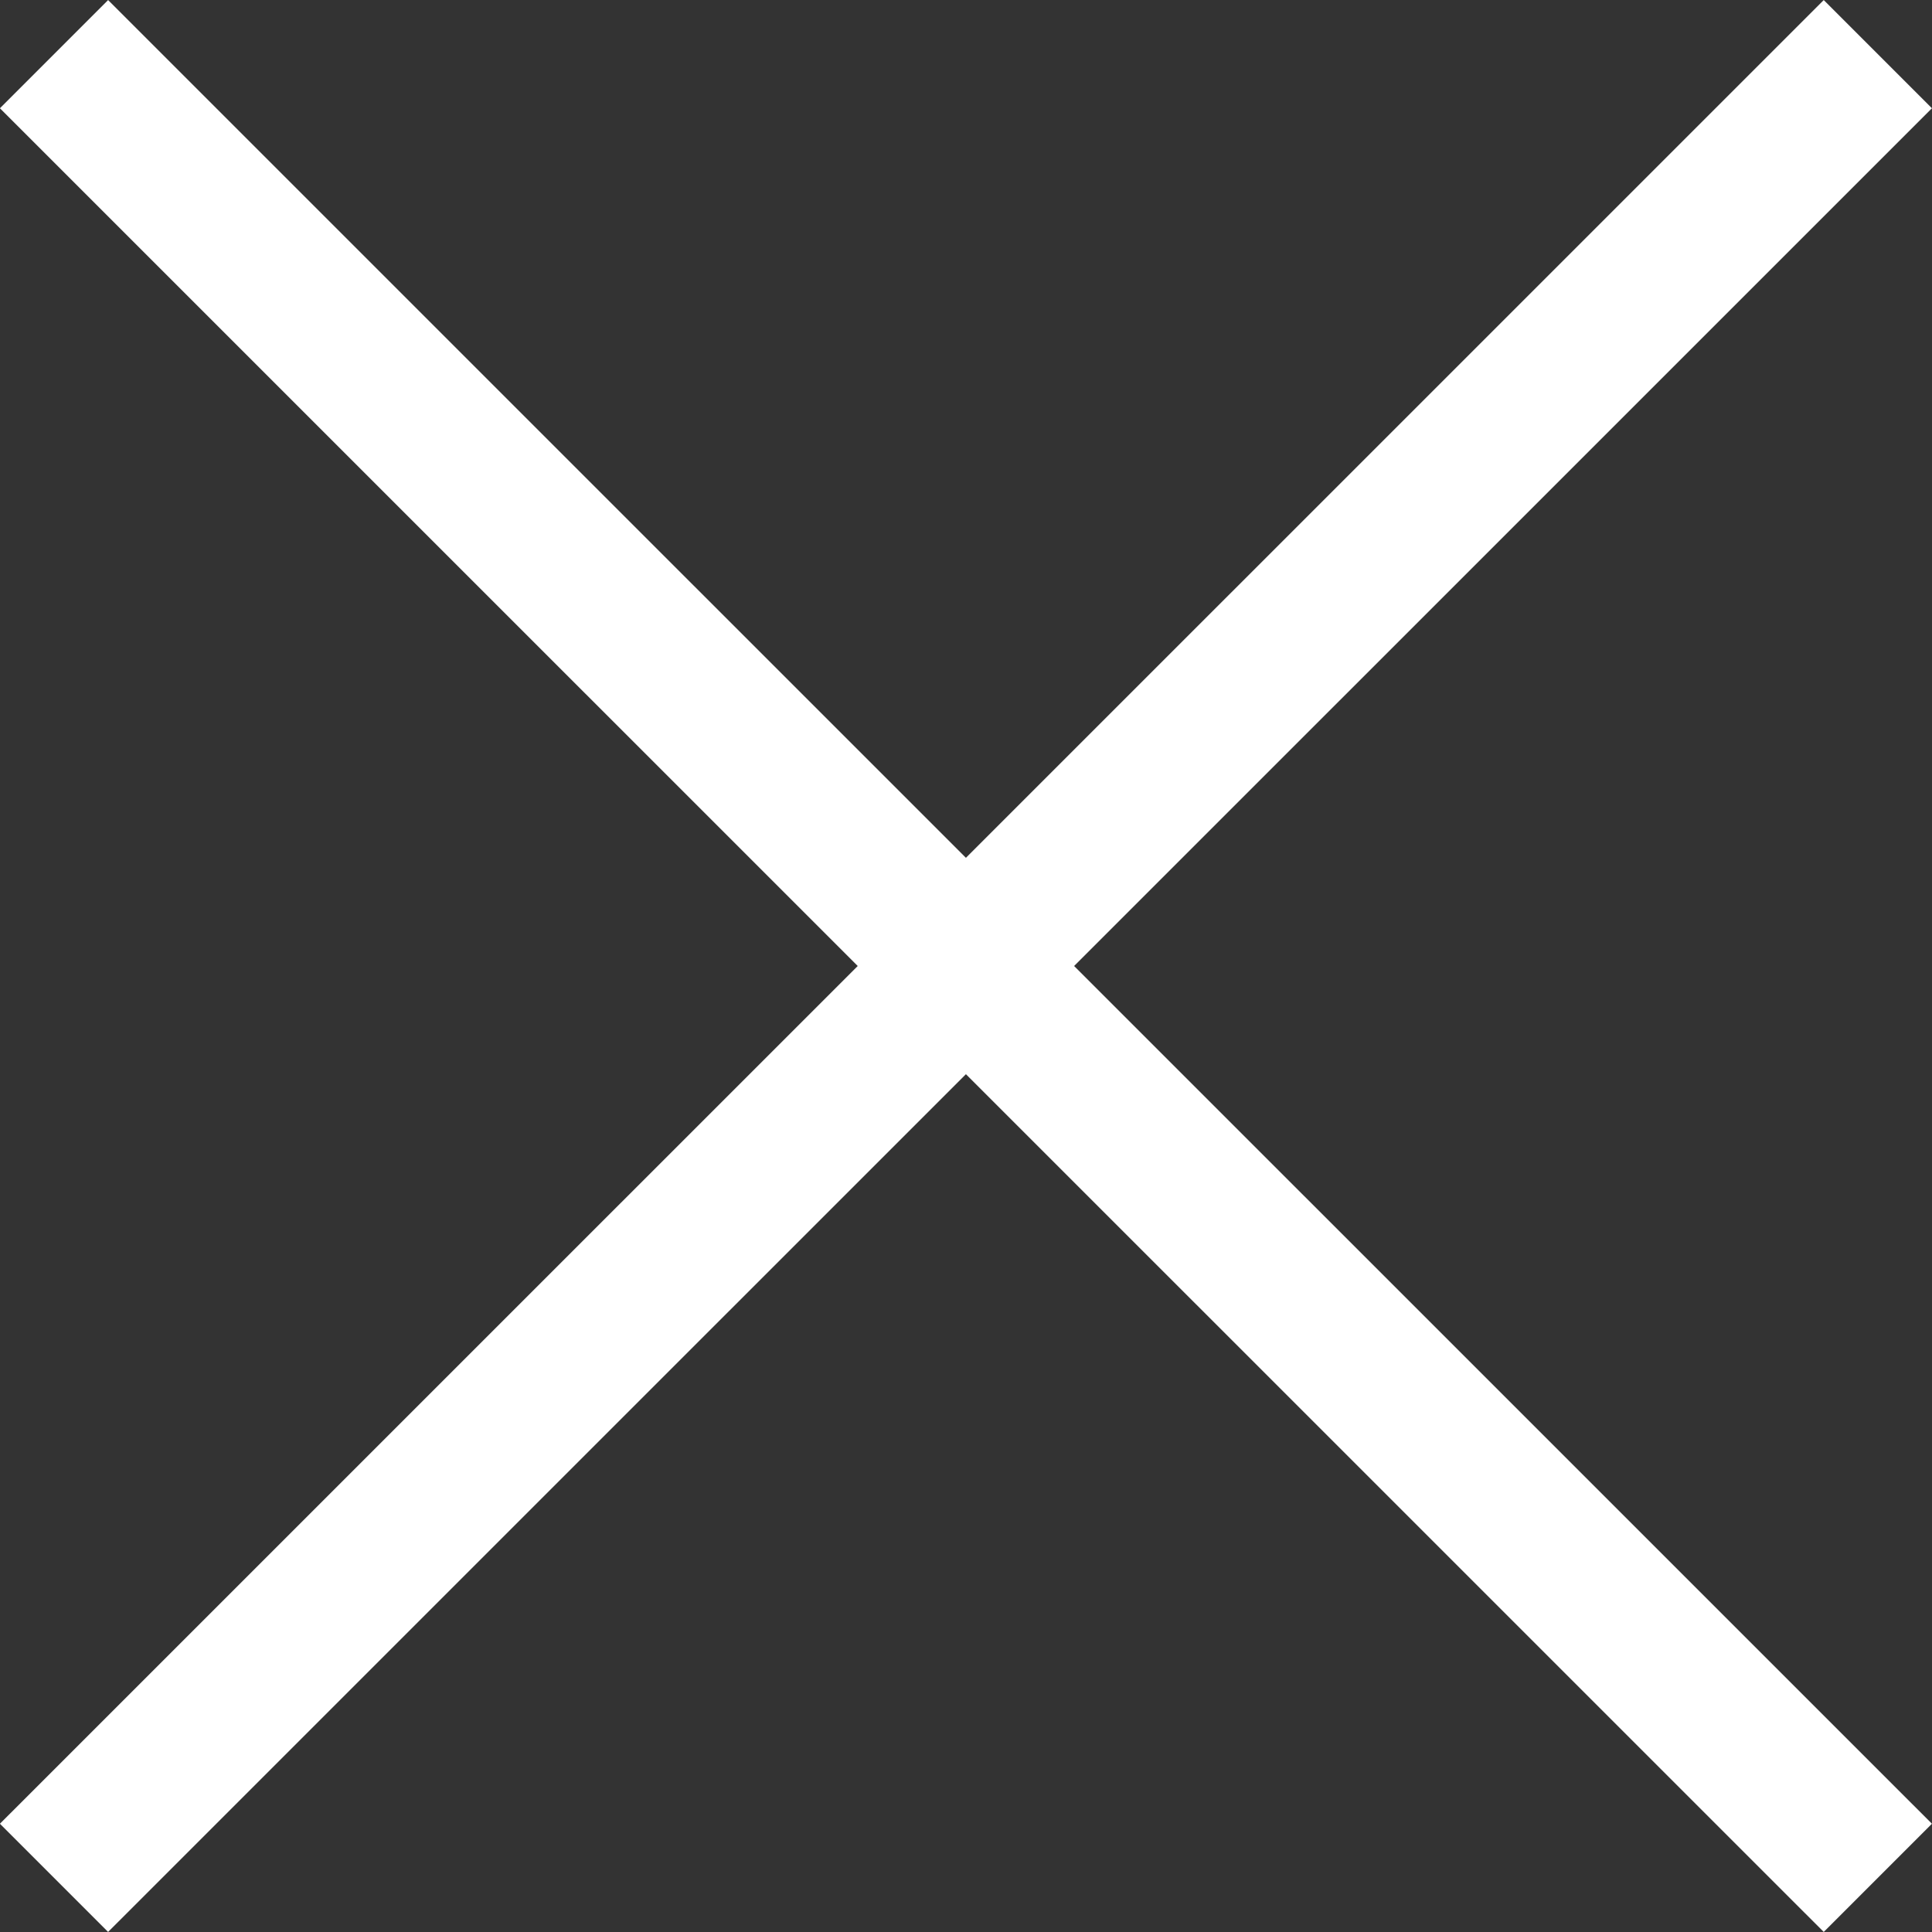 <?xml version="1.0" encoding="utf-8"?>
<!-- Generator: Adobe Illustrator 16.0.4, SVG Export Plug-In . SVG Version: 6.00 Build 0)  -->
<!DOCTYPE svg PUBLIC "-//W3C//DTD SVG 1.1//EN" "http://www.w3.org/Graphics/SVG/1.1/DTD/svg11.dtd">
<svg version="1.1" id="Layer_1" xmlns="http://www.w3.org/2000/svg" xmlns:xlink="http://www.w3.org/1999/xlink" x="0px" y="0px"
	 width="12.627px" height="12.627px" viewBox="0 0 12.627 12.627" enable-background="new 0 0 12.627 12.627" xml:space="preserve">
<rect x="0" y="0" width="12.627" height="12.627" fill="#333333" stroke="none"/>
<g>
	<defs>
		<rect id="SVGID_1_" width="12.627" height="12.627"/>
	</defs>
	<clipPath id="SVGID_2_">
		<use xlink:href="#SVGID_1_"  overflow="visible"/>
	</clipPath>
	
		<line clip-path="url(#SVGID_2_)" fill="none" stroke="#FFFFFF" stroke-miterlimit="10" x1="0.353" y1="0.354" x2="12.273" y2="12.273"/>
	
		<line clip-path="url(#SVGID_2_)" fill="none" stroke="#FFFFFF" stroke-miterlimit="10" x1="12.273" y1="0.354" x2="0.353" y2="12.273"/>
</g>
</svg>
